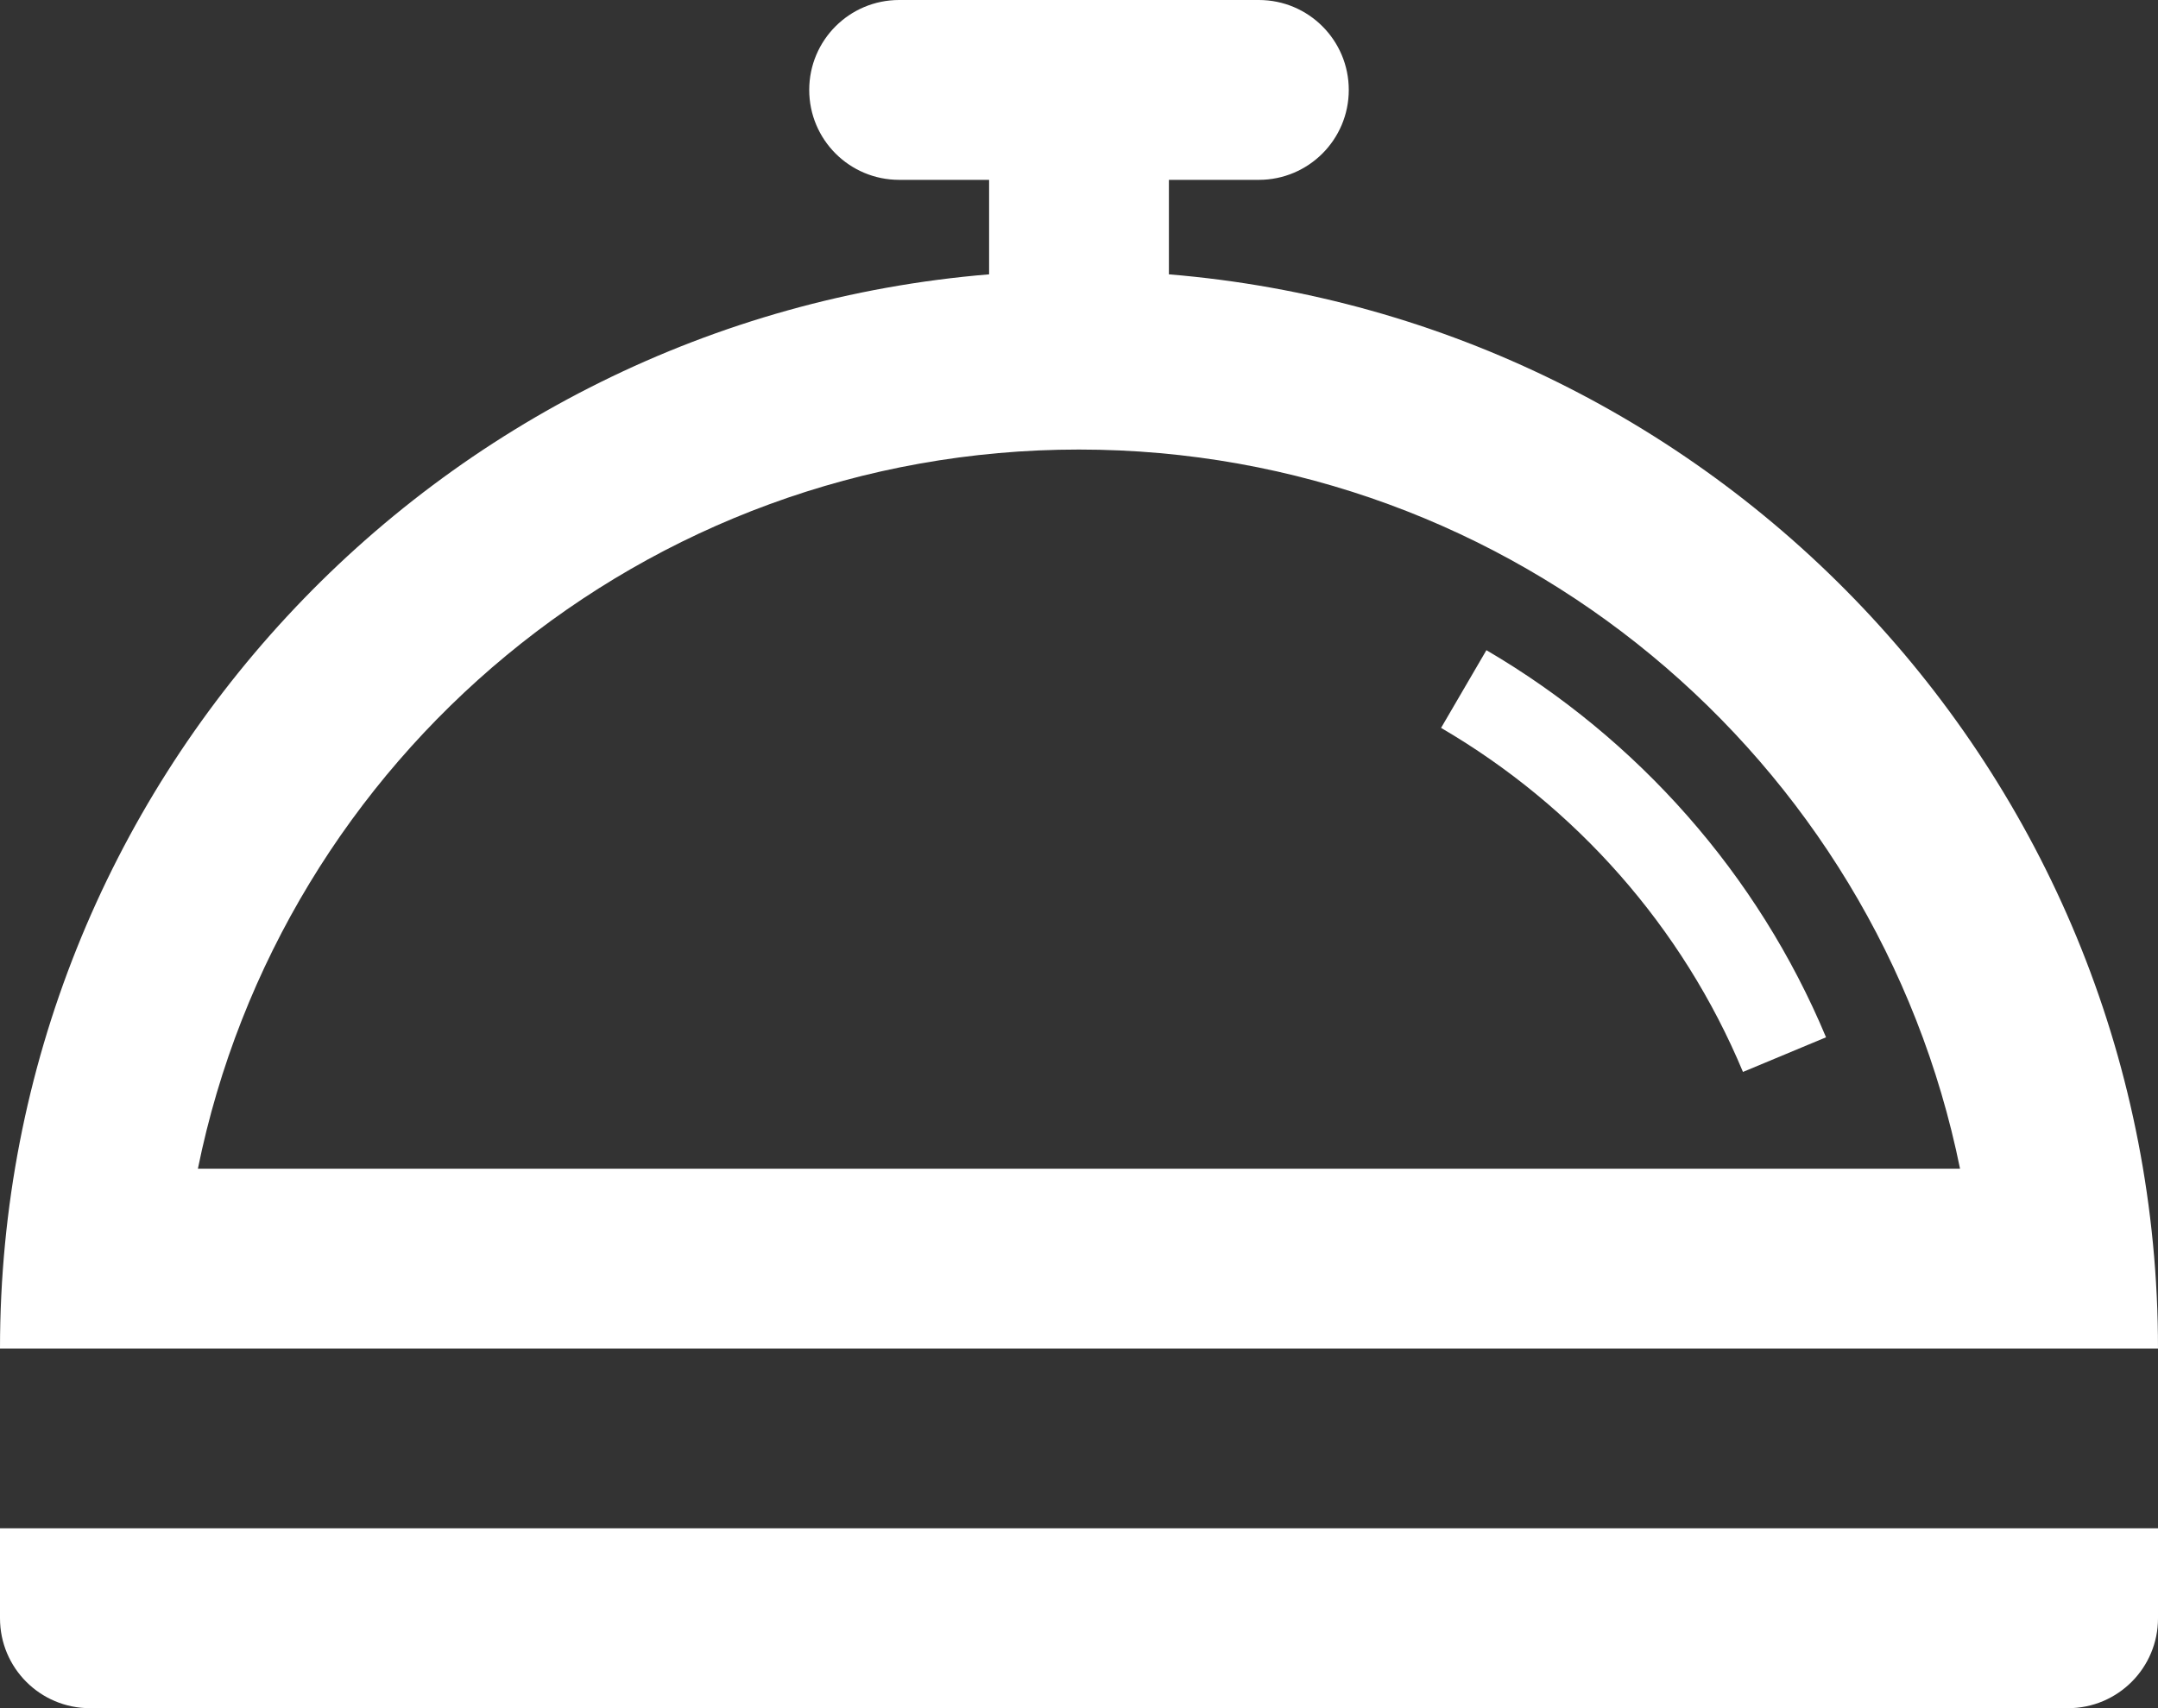 <?xml version="1.0" encoding="UTF-8"?><svg id="Ebene_1" xmlns="http://www.w3.org/2000/svg" viewBox="0 0 311.45 246.57"><rect x="0" y="0" width="311.45" height="246.57" fill="#333333" stroke="none"/><defs><style>.cls-1{fill:#fff;}</style></defs><path class="cls-1" d="M0,233.59c0,7.17,5.8,12.98,12.98,12.98h285.49c7.17,0,12.98-5.81,12.98-12.98v-12.98H0v12.98Z"/><path class="cls-1" d="M155.72,64.89c62.79,0,115.15,44.58,127.16,103.81H28.56c12.02-59.23,64.39-103.81,127.16-103.81M285.49,194.66h25.96c0-81.61-62.84-148.47-142.75-155.06v-13.64h12.98c7.17,0,12.98-5.81,12.98-12.98s-5.81-12.98-12.98-12.98h-51.91c-7.18,0-12.98,5.81-12.98,12.98s5.8,12.98,12.98,12.98h12.98v13.64C62.83,46.19,0,113.05,0,194.66h285.49Z"/><path class="cls-1" d="M214.52,93.86l-6.54,11.21c19.42,11.34,34.84,28.72,43.57,49.66l11.99-5c-9.84-23.55-27.2-43.1-49.02-55.88"/></svg>